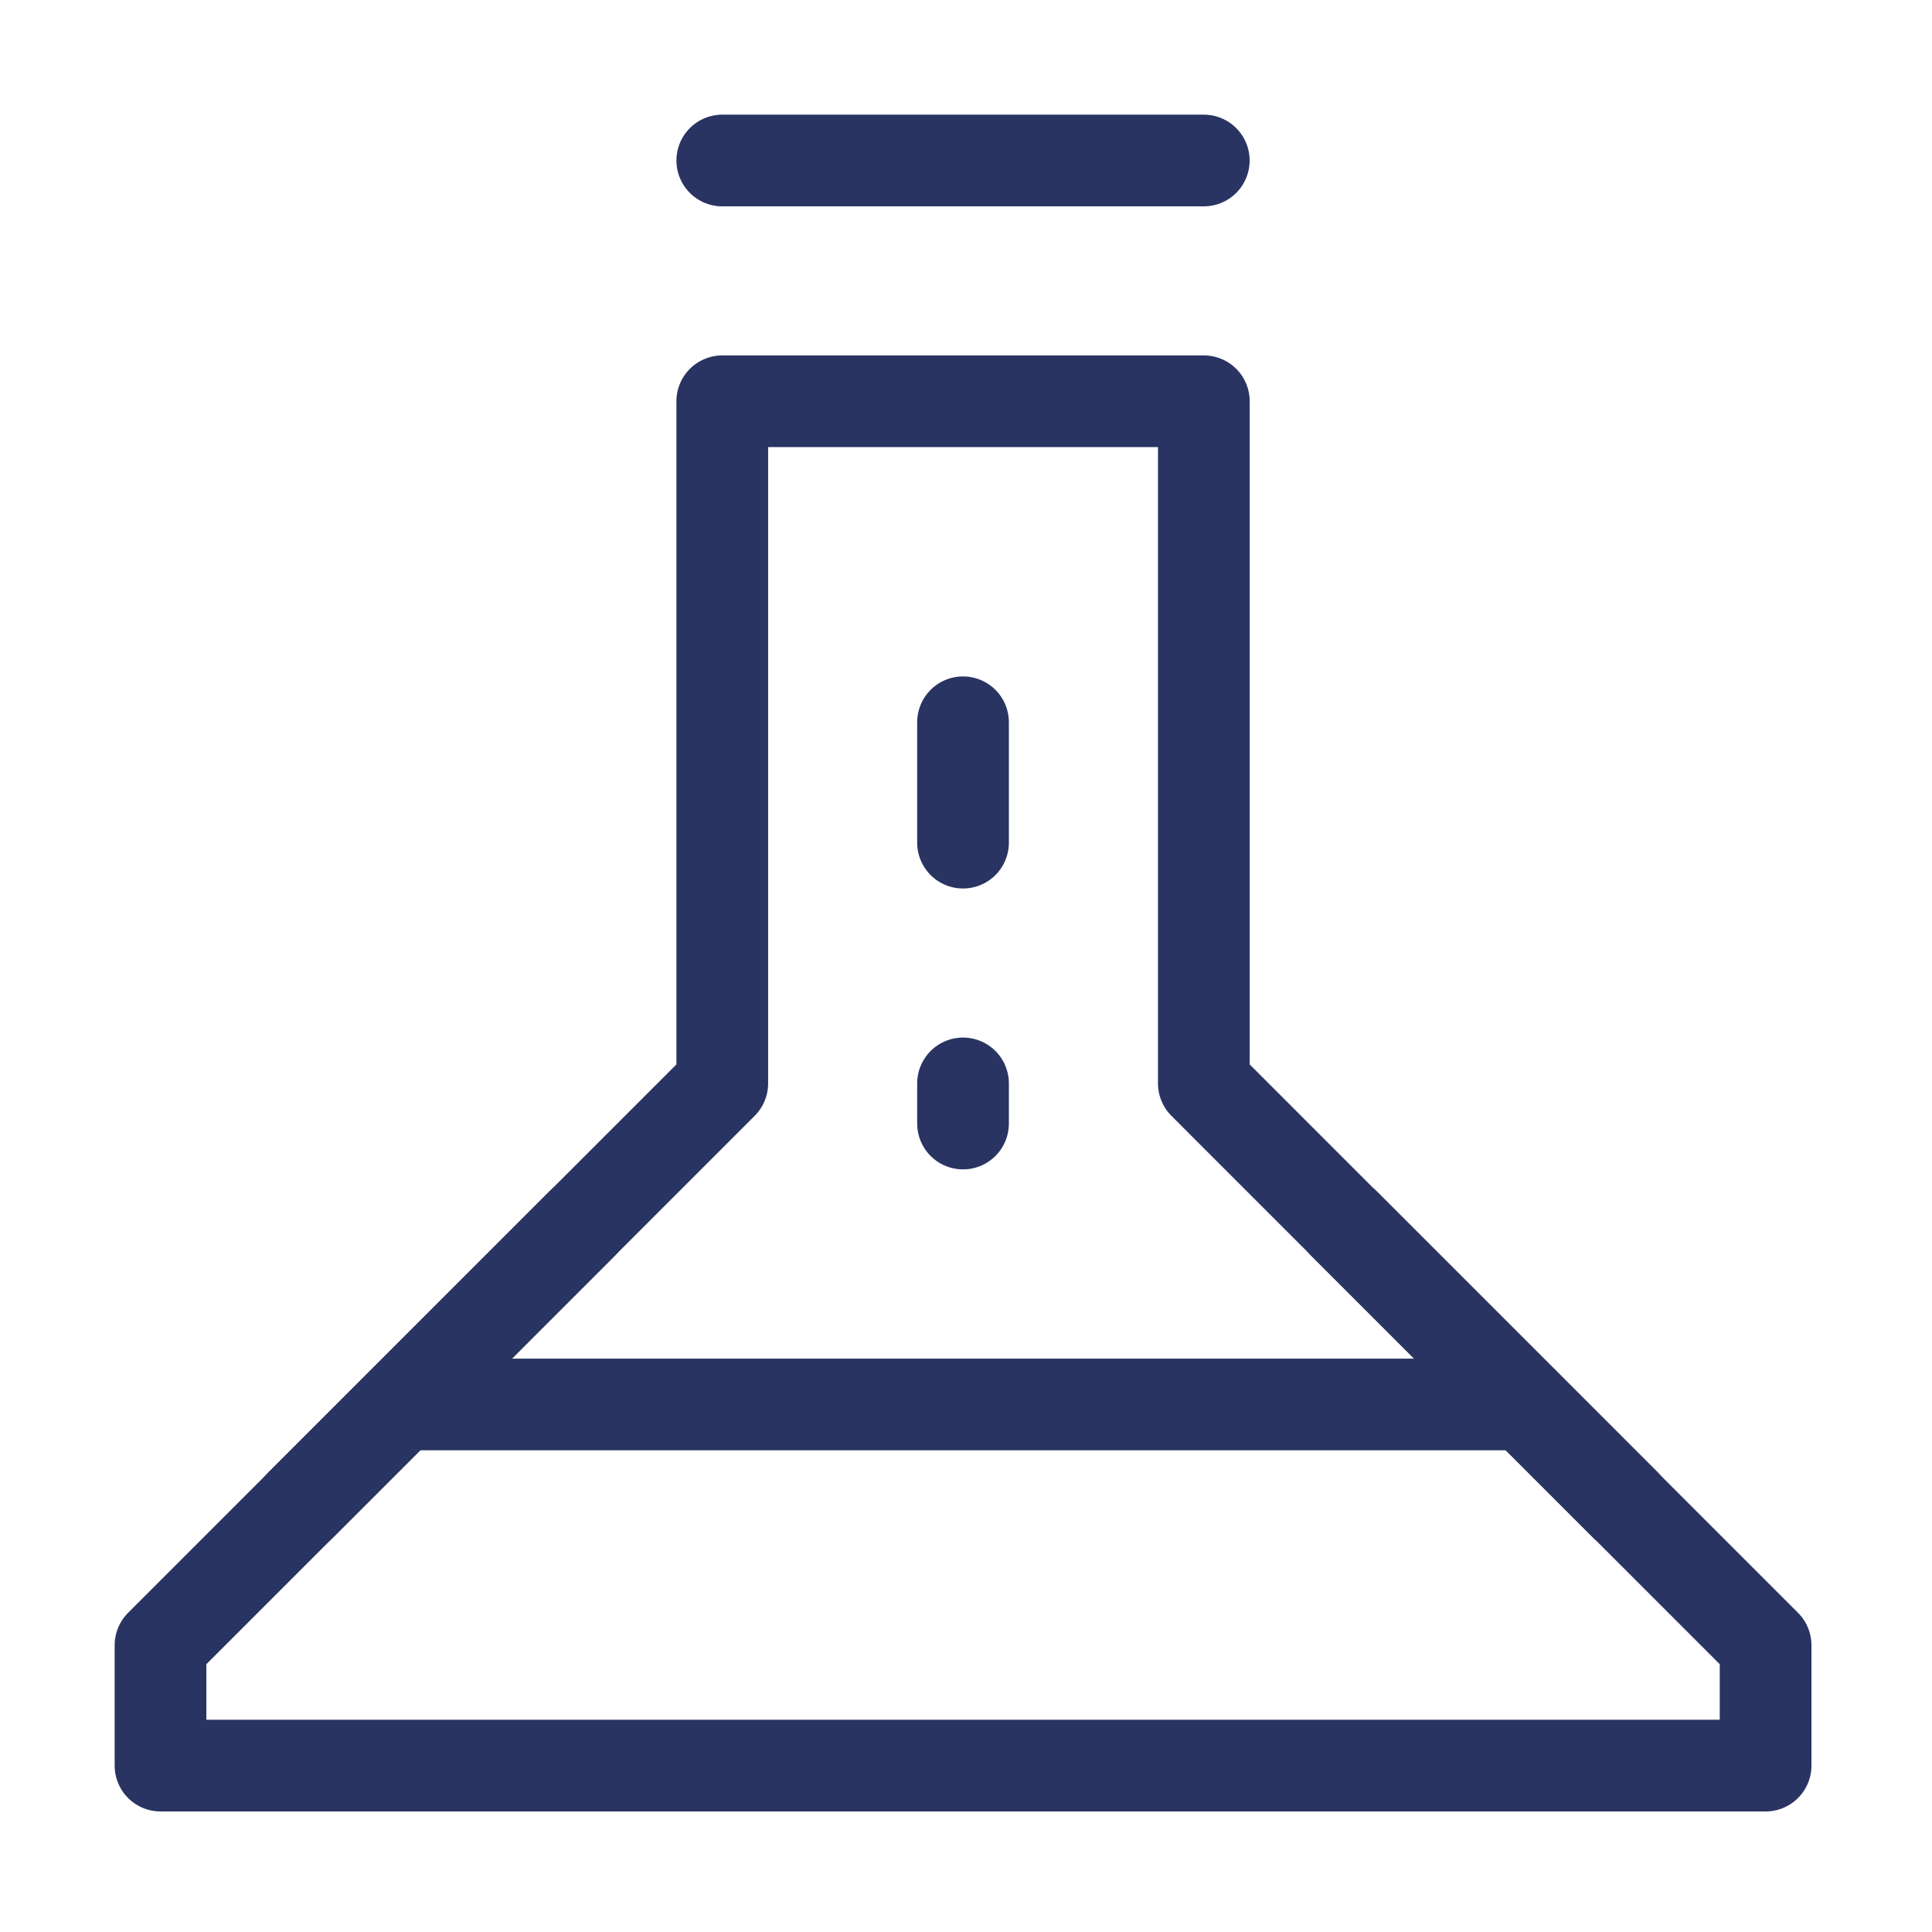 <svg width="39" height="39" viewBox="0 0 39 39" fill="none" xmlns="http://www.w3.org/2000/svg">
<path fill-rule="evenodd" clip-rule="evenodd" d="M14.58 8.1H24.301V21.87L35.641 33.211V35.641H3.24V33.211L14.58 21.87V8.1Z" stroke="#293462" stroke-width="1.851" stroke-linecap="round" stroke-linejoin="round"/>
<path d="M32.806 30.375L29.971 27.54L27.136 24.705" stroke="#293462" stroke-width="1.851" stroke-linecap="round" stroke-linejoin="round"/>
<path d="M32.806 30.375L29.971 27.54L27.136 24.705" stroke="#293462" stroke-width="1.851" stroke-linecap="round" stroke-linejoin="round"/>
<path d="M11.745 24.705L8.91 27.54L6.075 30.375" stroke="#293462" stroke-width="1.851" stroke-linecap="round" stroke-linejoin="round"/>
<path d="M11.745 24.705L8.91 27.54L6.075 30.375" stroke="#293462" stroke-width="1.851" stroke-linecap="round" stroke-linejoin="round"/>
<path d="M14.58 3.24H24.3" stroke="#293462" stroke-width="1.851" stroke-linecap="round" stroke-linejoin="round"/>
<path d="M19.44 21.87V22.68" stroke="#293462" stroke-width="1.851" stroke-linecap="round" stroke-linejoin="round"/>
<path d="M19.44 14.58V17.01" stroke="#293462" stroke-width="1.851" stroke-linecap="round" stroke-linejoin="round"/>
<path d="M8.101 28.351H30.781" stroke="#293462" stroke-width="1.851" stroke-linecap="round" stroke-linejoin="round"/>
</svg>
